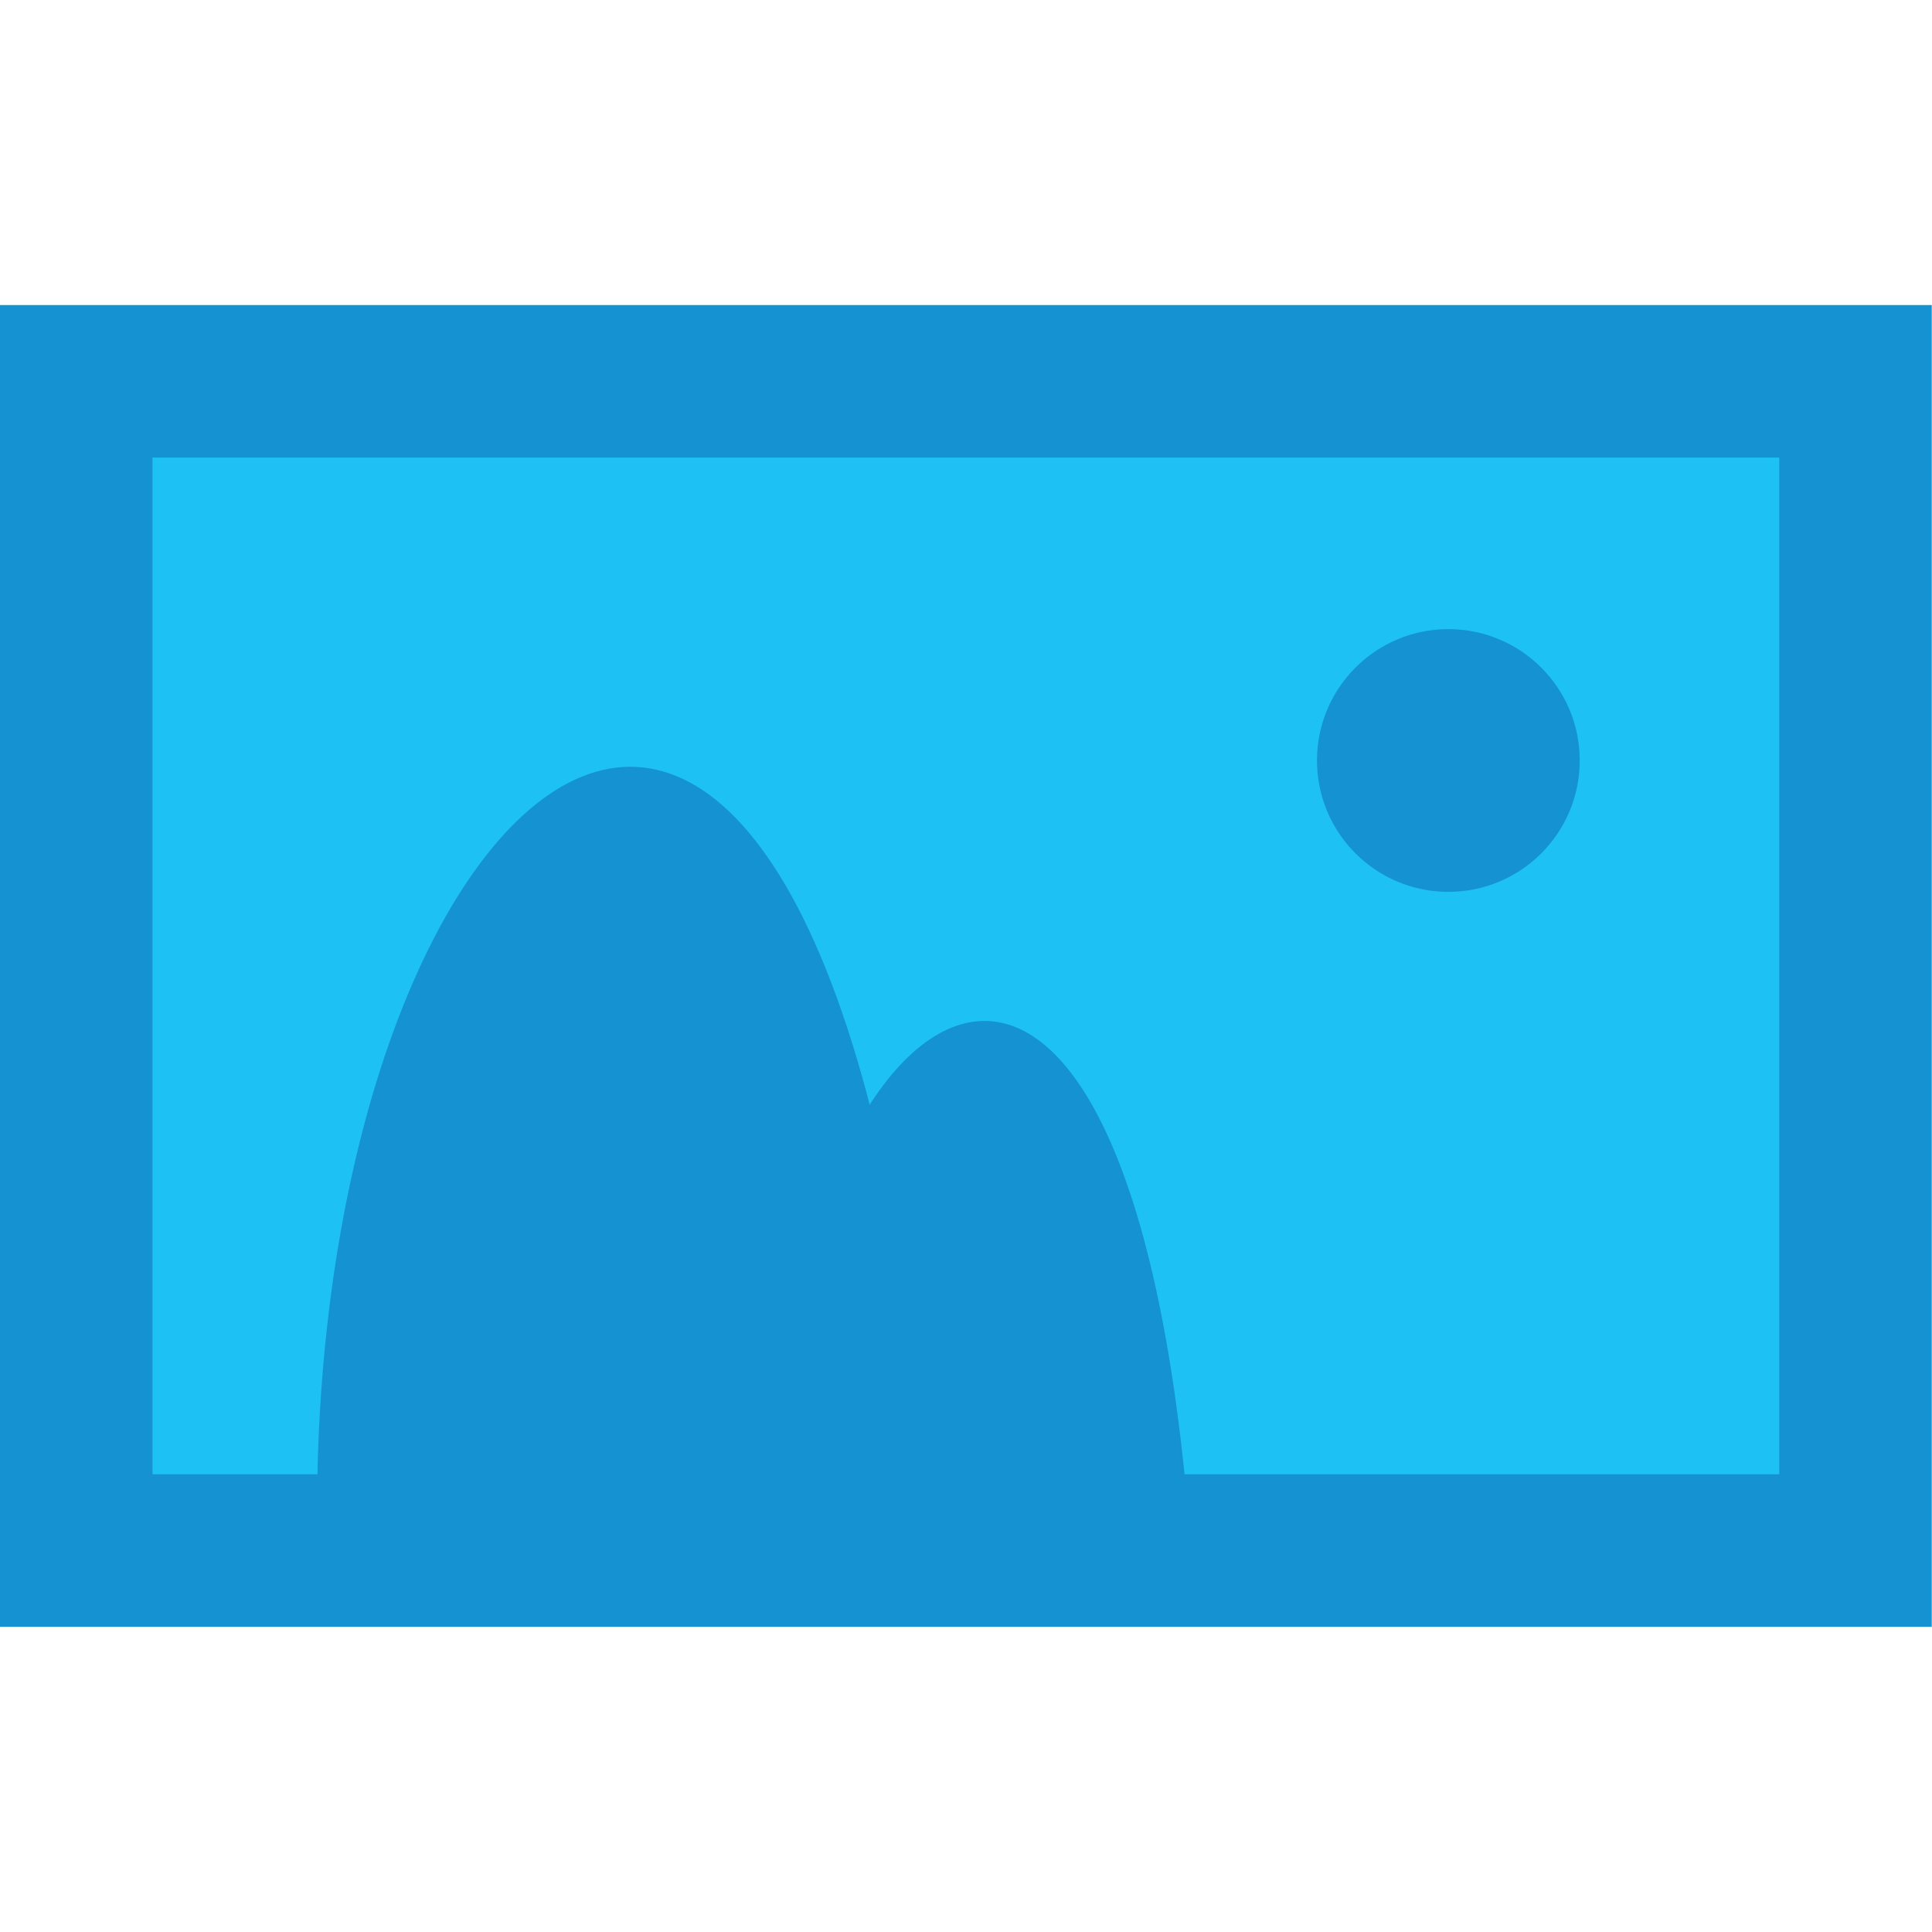 <?xml version="1.0" encoding="UTF-8" standalone="no"?><!--Generator: Adobe Illustrator 15.0.0, SVG Export Plug-In . SVG Version: 6.00 Build 0)--><svg xmlns:dc="http://purl.org/dc/elements/1.1/" xmlns:cc="http://creativecommons.org/ns#" xmlns:rdf="http://www.w3.org/1999/02/22-rdf-syntax-ns#" xmlns:svg="http://www.w3.org/2000/svg" xmlns="http://www.w3.org/2000/svg" xmlns:sodipodi="http://sodipodi.sourceforge.net/DTD/sodipodi-0.dtd" xmlns:inkscape="http://www.inkscape.org/namespaces/inkscape" version="1.1" id="Слой_1" x="0px" y="0px" width="48" height="48" viewBox="0 0 48 48" enable-background="new 0 0 38 26" xml:space="preserve" sodipodi:docname="image.svg" inkscape:version="0.92.3 (2405546, 2018-03-11)"><defs id="defs17"/><sodipodi:namedview pagecolor="#ffffff" bordercolor="#666666" borderopacity="1" objecttolerance="10" gridtolerance="10" guidetolerance="10" inkscape:pageopacity="0" inkscape:pageshadow="2" inkscape:window-width="3098" inkscape:window-height="1689" id="namedview15" showgrid="false" fit-margin-top="0" fit-margin-left="0" fit-margin-right="0" fit-margin-bottom="0" inkscape:zoom="4.9334177" inkscape:cx="76.683294" inkscape:cy="-36.234563" inkscape:window-x="102" inkscape:window-y="55" inkscape:window-maximized="1" inkscape:current-layer="Слой_1"/><g id="g12" transform="matrix(1.263,0,0,1.263,-9.9999998e-8,7.579)"><rect width="38" height="26" id="rect2" x="0" y="0" style="fill:#1492d1"/><rect x="3" y="3" width="32" height="20" id="rect4" style="fill:#1ec1f4"/><circle cx="28.491" cy="8.959" r="2.584" id="circle6" style="fill:#1492d1"/><path d="M 6.241,24.293 C 5.991,8.626 16.325,0.126 18.366,23.668 12.241,23.626 8.491,24.793 6.241,24.293 Z" id="path8" inkscape:connector-curvature="0" style="fill:#1492d1"/><path d="m 15.239,24.086 c -0.167,-10.304 6.759,-15.894 8.127,-0.411 -4.105,-0.029 -6.619,0.739 -8.127,0.411 z" id="path10" inkscape:connector-curvature="0" style="fill:#1492d1"/></g><rect style="fill:none;fill-opacity:1;stroke:none;stroke-width:1.5;stroke-linecap:round;stroke-miterlimit:0.5;stroke-dasharray:none;stroke-opacity:1" id="rect817" width="48" height="48" x="0" y="0"/></svg>